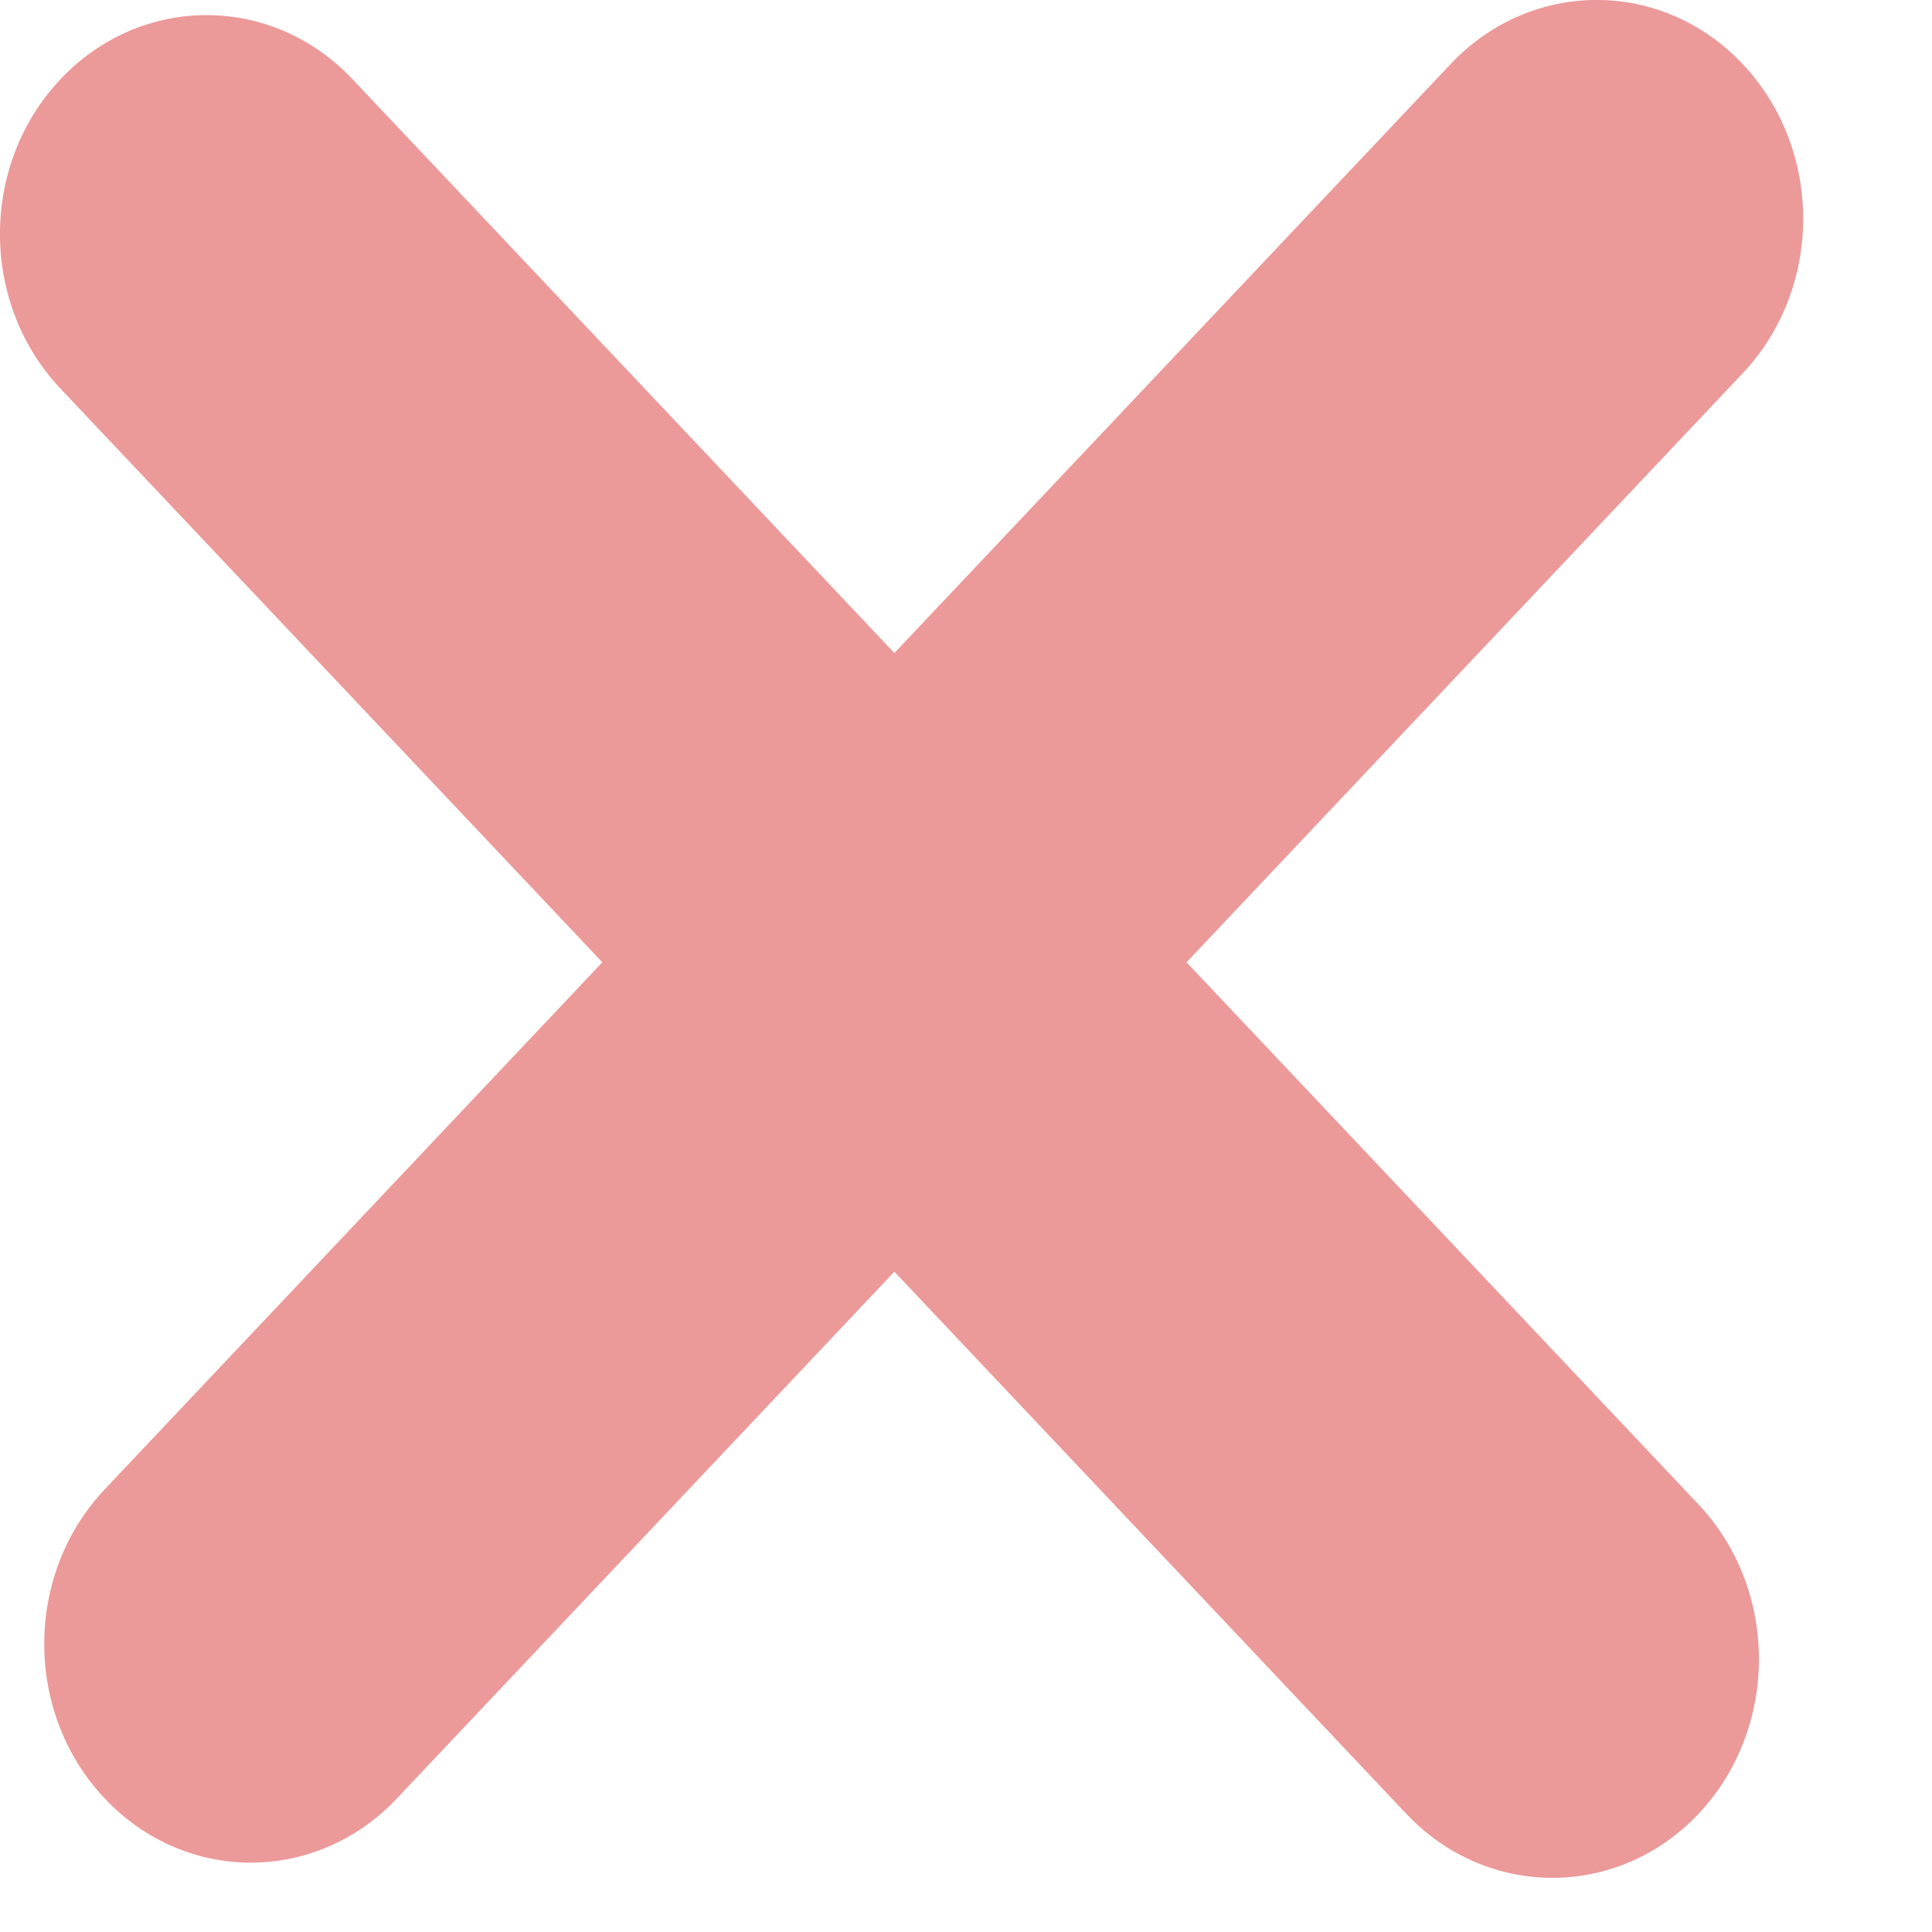 <?xml version="1.0" encoding="UTF-8"?> <svg xmlns="http://www.w3.org/2000/svg" width="13" height="13" viewBox="0 0 13 13" fill="none"><g clip-path="url(#clip0_40000032_111)"><g clip-path="url(#clip1_40000032_111)"><path fill-rule="evenodd" clip-rule="evenodd" d="M11.726 0.431C11.184 -0.144 10.304 -0.144 9.761 0.431L6.018 4.394L2.372 0.533C1.83 -0.042 0.95 -0.042 0.407 0.533C-0.136 1.108 -0.136 2.04 0.407 2.615L4.053 6.475L0.705 10.021C0.162 10.596 0.162 11.528 0.705 12.102C1.248 12.677 2.127 12.677 2.67 12.102L6.018 8.557L9.463 12.205C10.006 12.779 10.886 12.779 11.429 12.205C11.971 11.63 11.971 10.698 11.429 10.123L7.984 6.475L11.726 2.512C12.269 1.937 12.269 1.006 11.726 0.431Z" fill="#D00000" fill-opacity="0.4"></path></g></g><defs><clipPath id="clip0_40000032_111"><rect width="13" height="13" fill="white"></rect></clipPath><clipPath id="clip1_40000032_111"><rect width="13" height="13.539" fill="white"></rect></clipPath></defs></svg> 